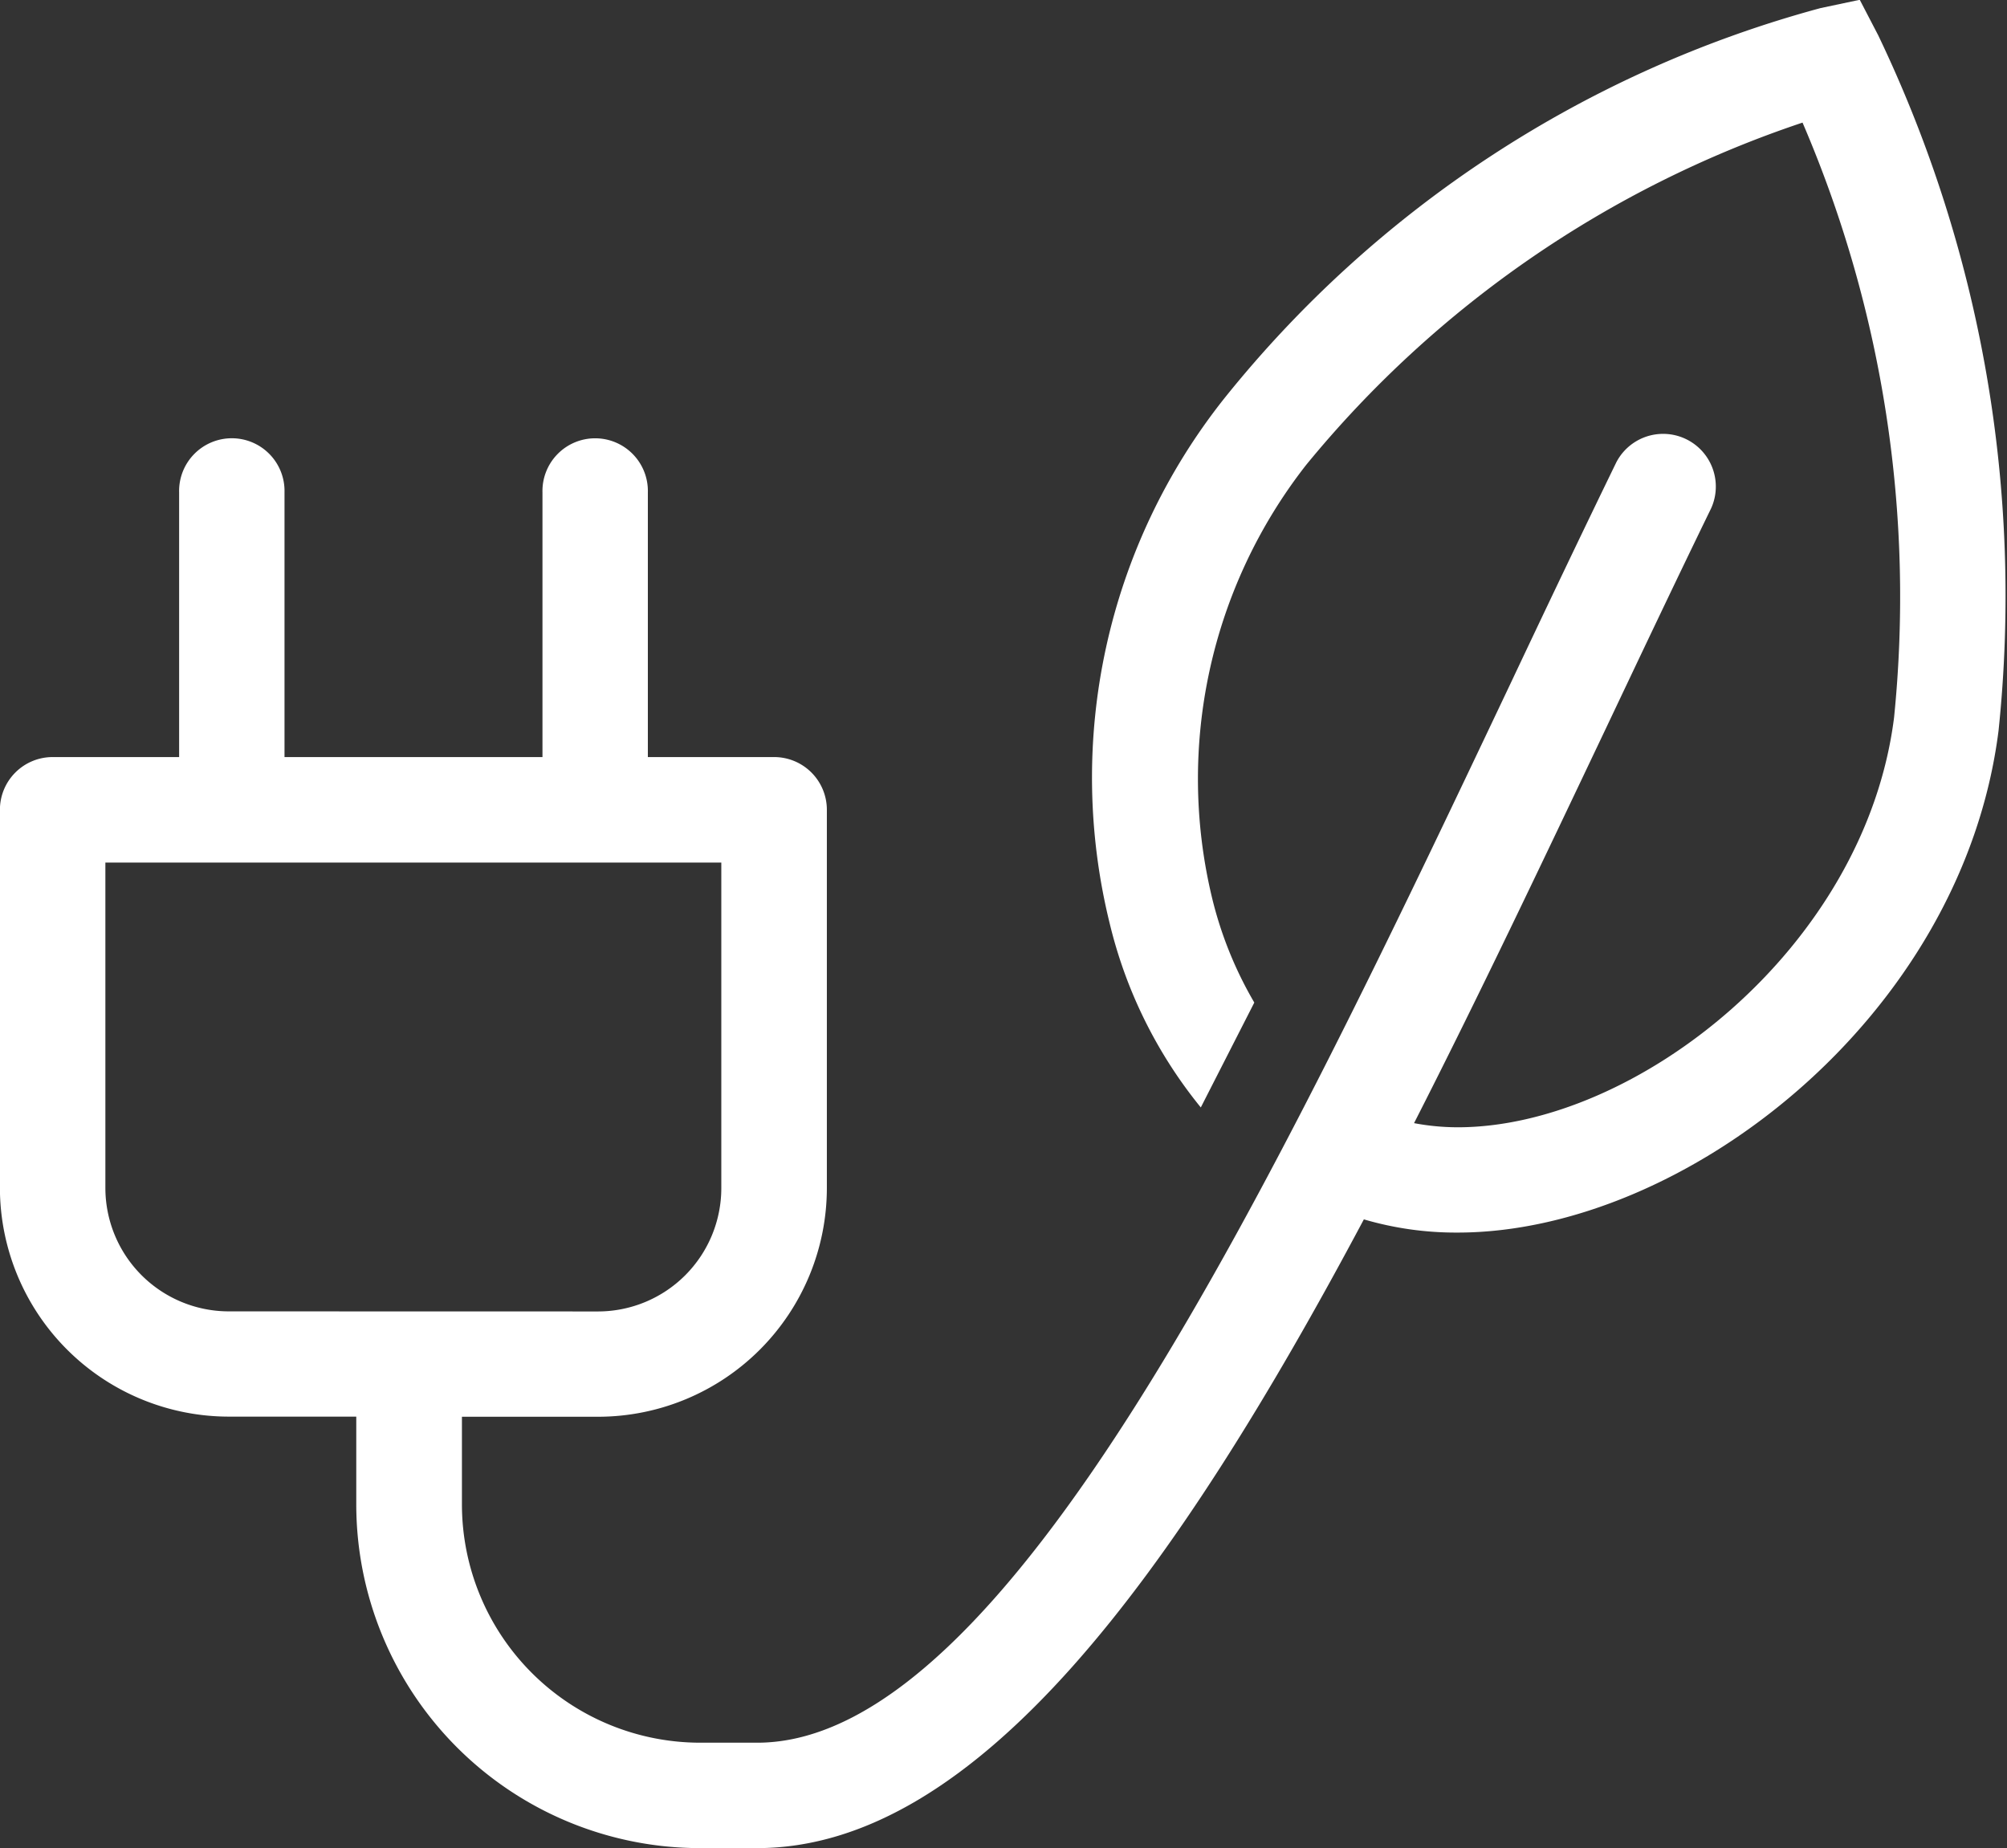 <svg xmlns="http://www.w3.org/2000/svg" width="48.47" height="44.634" viewBox="0 0 48.47 44.634">
  <rect x="0" y="0" width="48.47" height="44.634" fill="#333333" stroke="none"/>
  <path id="Caminho_65" data-name="Caminho 65" d="M90.788,373.8l-.445-.856-.945.2A27.7,27.7,0,0,0,75,382.566a14.724,14.724,0,0,0-2.771,12.686,11.173,11.173,0,0,0,2.2,4.443l1.292-2.533a9.365,9.365,0,0,1-1.02-2.528,12.3,12.3,0,0,1,2.271-10.455,26.254,26.254,0,0,1,11.989-8.269,29,29,0,0,1,2.211,14.364c-.7,5.573-6.243,9.9-10.538,9.9a5.683,5.683,0,0,1-1.055-.1c1.564-3.067,3.1-6.306,4.627-9.52.857-1.808,1.706-3.6,2.546-5.325a1.273,1.273,0,0,0-2.289-1.113c-.843,1.734-1.7,3.531-2.557,5.347-5.687,11.987-12.133,25.574-18.189,25.574h-1.38a5.758,5.758,0,0,1-5.752-5.751v-2.121h3.291a5.528,5.528,0,0,0,5.522-5.523v-9.136a1.273,1.273,0,0,0-1.273-1.273h-3.05v-6.39a1.273,1.273,0,1,0-2.545,0v6.39H52.3v-6.391a1.273,1.273,0,1,0-2.545,0v6.391H46.7a1.273,1.273,0,0,0-1.273,1.273v9.133a5.533,5.533,0,0,0,5.523,5.523h3.083v2.121a8.306,8.306,0,0,0,8.3,8.3h1.38c5.336,0,10.115-6.659,14.654-15.185a7.889,7.889,0,0,0,2.264.319c5.443,0,12.187-5.184,13.064-12.123A31.349,31.349,0,0,0,90.788,373.8ZM50.953,404.62a2.983,2.983,0,0,1-2.979-2.978v-7.861H62.849v7.864a2.98,2.98,0,0,1-2.977,2.977Z" transform="translate(-45.429 -372.949)" fill="#fff"/>
</svg>
